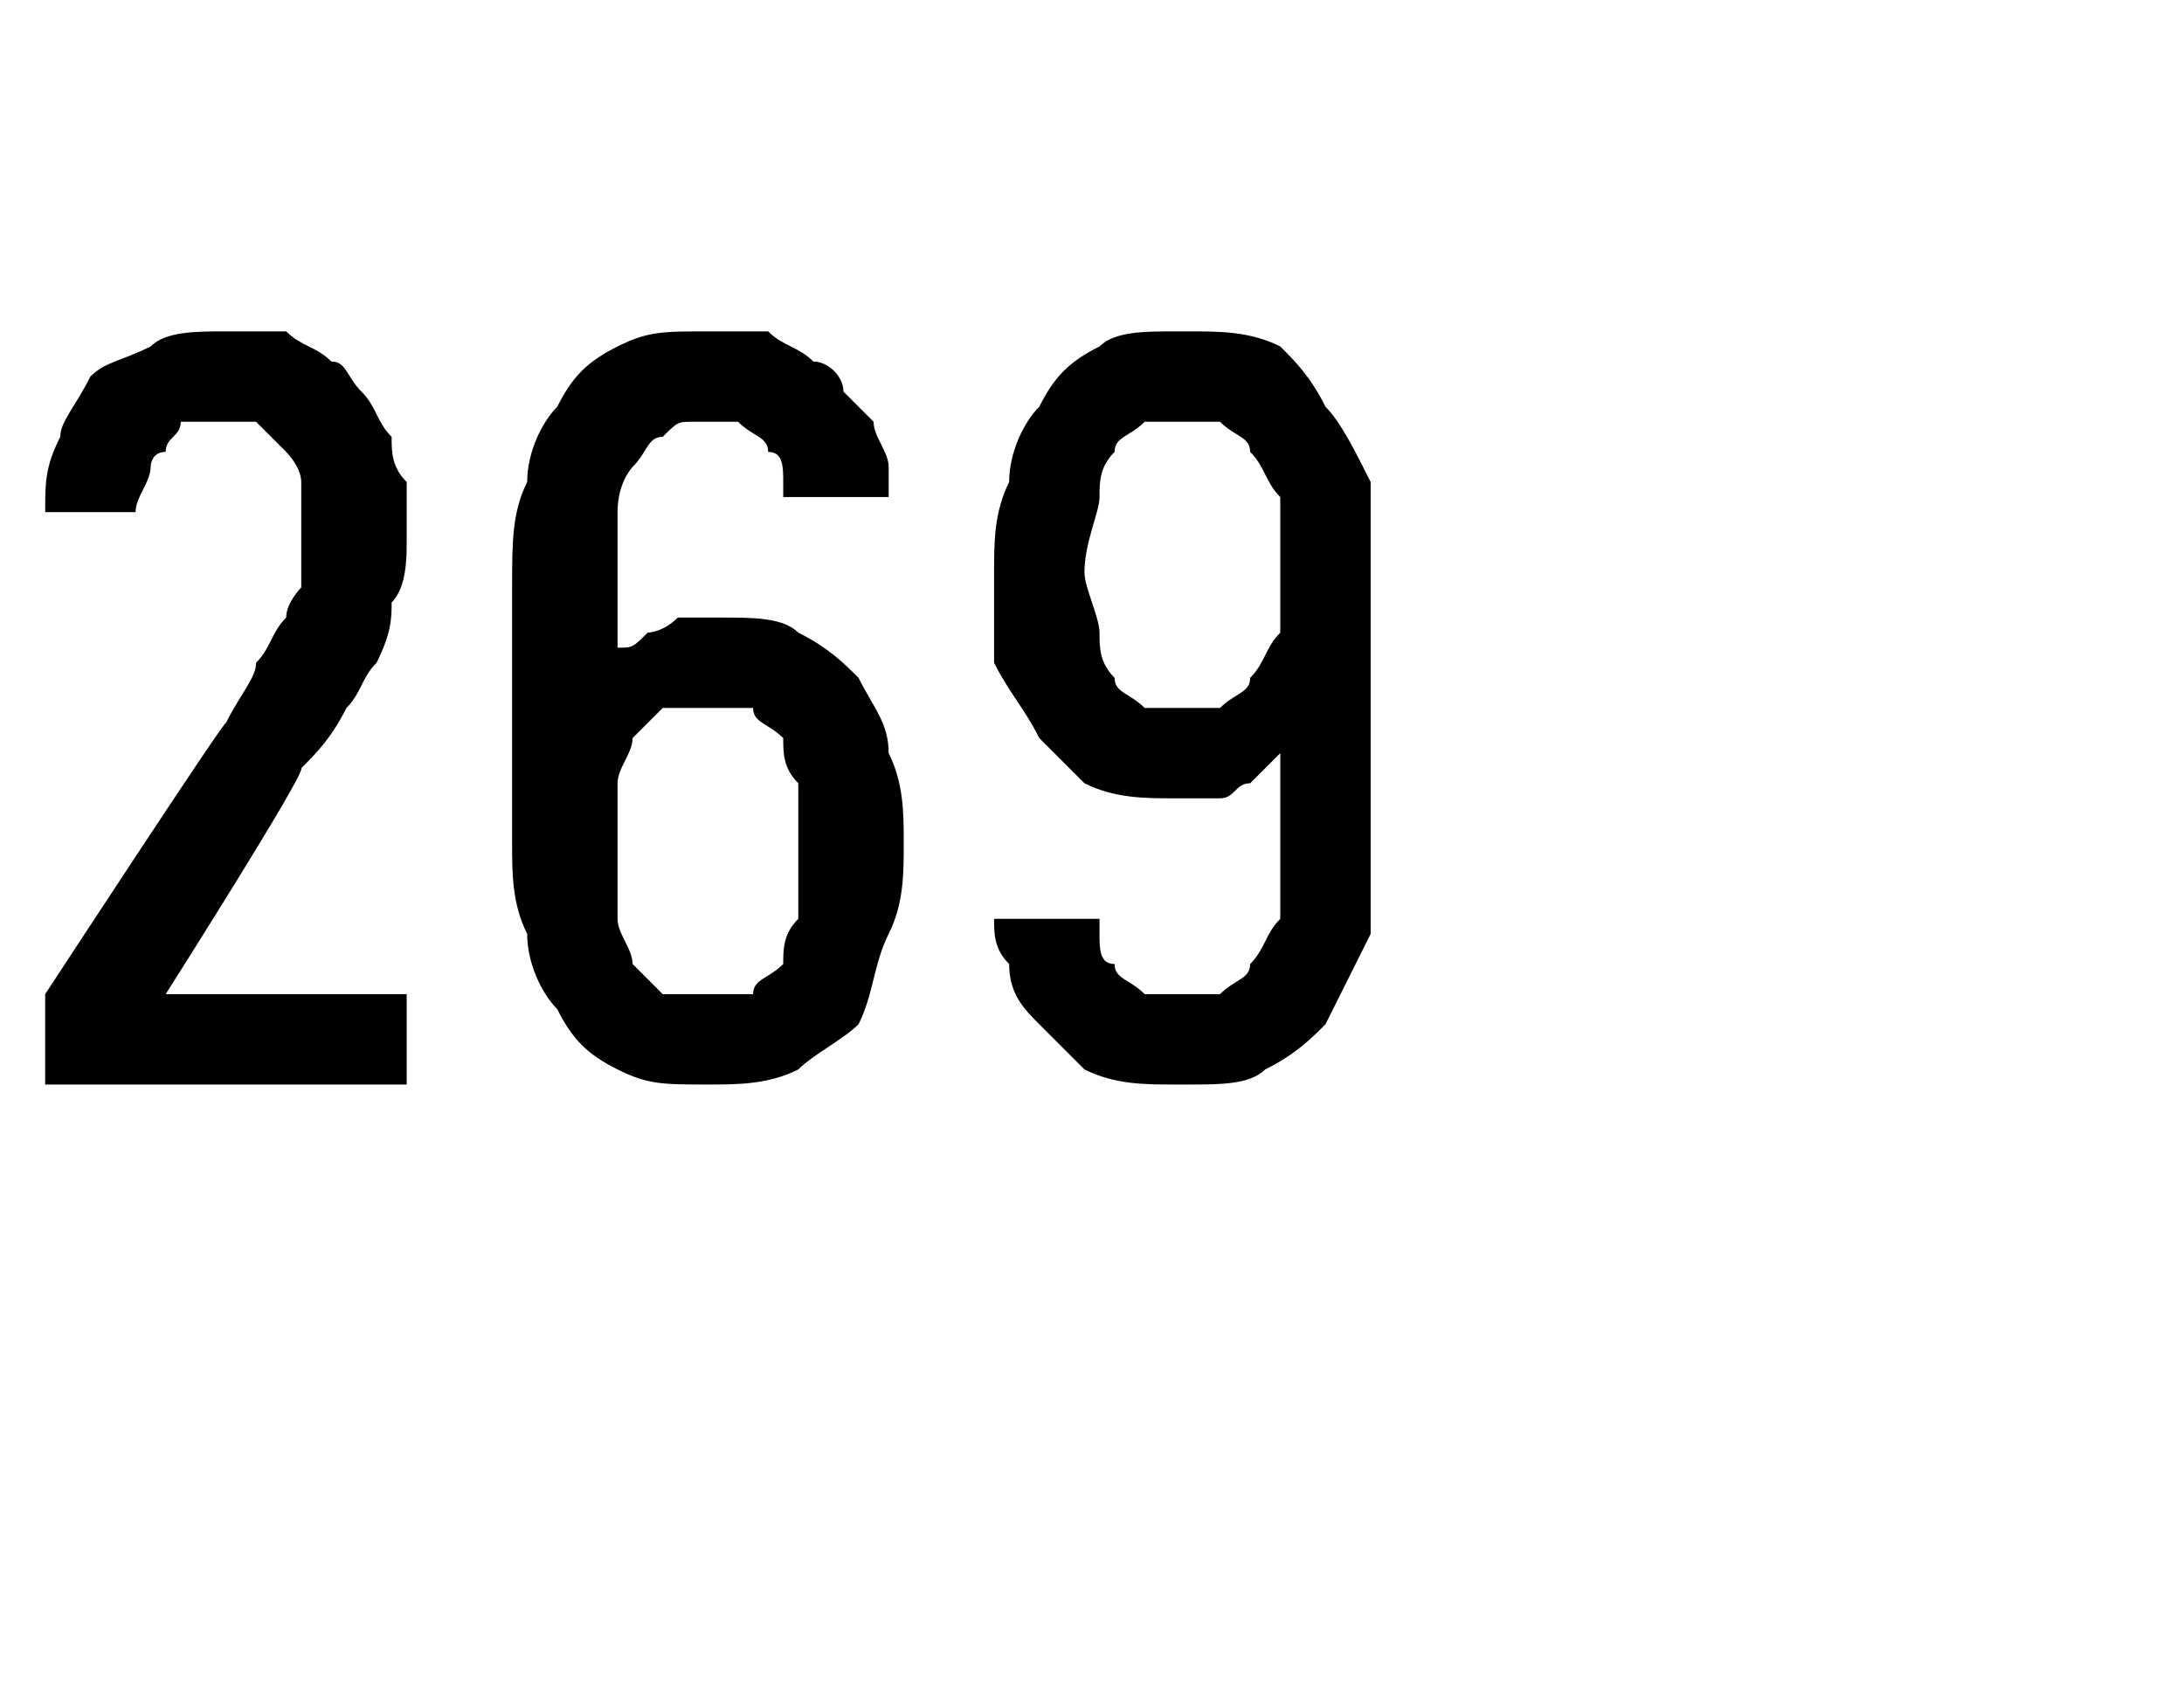 <?xml version="1.0" standalone="no"?>
<!DOCTYPE svg PUBLIC "-//W3C//DTD SVG 1.1//EN" "http://www.w3.org/Graphics/SVG/1.1/DTD/svg11.dtd">
<svg xmlns="http://www.w3.org/2000/svg" version="1.1" width="14.5px" height="11.2px" viewBox="0 -2 14.5 11.2" style="top:-2px">
  <desc>269</desc>
  <defs/>
  <g id="Polygon633076">
    <path d="M 0.3 5.2 L 2.7 5.2 L 2.7 4.6 L 1.1 4.6 C 1.1 4.6 2.04 3.12 2 3.1 C 2.1 3 2.2 2.9 2.3 2.7 C 2.4 2.6 2.4 2.5 2.5 2.4 C 2.6 2.2 2.6 2.1 2.6 2 C 2.7 1.9 2.7 1.7 2.7 1.6 C 2.7 1.4 2.7 1.3 2.7 1.2 C 2.6 1.1 2.6 1 2.6 0.9 C 2.5 0.8 2.5 0.7 2.4 0.6 C 2.3 0.5 2.3 0.4 2.2 0.4 C 2.1 0.3 2 0.3 1.9 0.2 C 1.8 0.2 1.6 0.2 1.5 0.2 C 1.5 0.2 1.5 0.2 1.5 0.2 C 1.3 0.2 1.1 0.2 1 0.3 C 0.8 0.4 0.7 0.4 0.6 0.5 C 0.5 0.7 0.4 0.8 0.4 0.9 C 0.3 1.1 0.3 1.2 0.3 1.4 C 0.3 1.4 0.9 1.4 0.9 1.4 C 0.9 1.3 1 1.2 1 1.1 C 1 1.1 1 1 1.1 1 C 1.1 0.9 1.2 0.9 1.2 0.8 C 1.3 0.8 1.4 0.8 1.5 0.8 C 1.5 0.8 1.5 0.8 1.5 0.8 C 1.6 0.8 1.7 0.8 1.7 0.8 C 1.8 0.9 1.8 0.9 1.9 1 C 1.9 1 2 1.1 2 1.2 C 2 1.3 2 1.4 2 1.6 C 2 1.7 2 1.8 2 1.9 C 2 1.9 1.9 2 1.9 2.1 C 1.8 2.2 1.8 2.3 1.7 2.4 C 1.7 2.5 1.6 2.6 1.5 2.8 C 1.51 2.75 0.3 4.6 0.3 4.6 L 0.3 5.2 Z M 4.7 5.2 C 4.7 5.2 4.7 5.2 4.7 5.2 C 4.9 5.2 5.1 5.2 5.3 5.1 C 5.4 5 5.6 4.9 5.7 4.8 C 5.8 4.6 5.8 4.4 5.9 4.2 C 6 4 6 3.8 6 3.6 C 6 3.4 6 3.2 5.9 3 C 5.9 2.8 5.8 2.7 5.7 2.5 C 5.6 2.4 5.5 2.3 5.3 2.2 C 5.2 2.1 5 2.1 4.8 2.1 C 4.8 2.1 4.8 2.1 4.8 2.1 C 4.6 2.1 4.6 2.1 4.5 2.1 C 4.4 2.2 4.3 2.2 4.3 2.2 C 4.2 2.3 4.2 2.3 4.1 2.3 C 4.1 2.4 4.1 2.4 4.1 2.4 C 4.1 2.4 4.1 1.8 4.1 1.8 C 4.1 1.6 4.1 1.5 4.1 1.4 C 4.1 1.2 4.2 1.1 4.2 1.1 C 4.3 1 4.3 0.9 4.4 0.9 C 4.5 0.8 4.5 0.8 4.6 0.8 C 4.6 0.8 4.7 0.8 4.7 0.8 C 4.8 0.8 4.9 0.8 4.9 0.8 C 5 0.9 5.1 0.9 5.1 1 C 5.2 1 5.2 1.1 5.2 1.2 C 5.2 1.2 5.2 1.3 5.2 1.3 C 5.2 1.3 5.9 1.3 5.9 1.3 C 5.9 1.3 5.9 1.2 5.9 1.1 C 5.9 1 5.8 0.9 5.8 0.8 C 5.7 0.7 5.7 0.7 5.6 0.6 C 5.6 0.5 5.5 0.4 5.4 0.4 C 5.3 0.3 5.2 0.3 5.1 0.2 C 5 0.2 4.9 0.2 4.7 0.2 C 4.7 0.2 4.7 0.2 4.7 0.2 C 4.4 0.2 4.3 0.2 4.1 0.3 C 3.9 0.4 3.8 0.5 3.7 0.7 C 3.6 0.8 3.5 1 3.5 1.2 C 3.4 1.4 3.4 1.6 3.4 1.9 C 3.4 1.9 3.4 3.6 3.4 3.6 C 3.4 3.8 3.4 4 3.5 4.2 C 3.5 4.4 3.6 4.6 3.7 4.7 C 3.8 4.9 3.9 5 4.1 5.1 C 4.3 5.2 4.4 5.2 4.7 5.2 Z M 4.7 4.6 C 4.7 4.6 4.7 4.6 4.7 4.6 C 4.6 4.6 4.5 4.6 4.4 4.6 C 4.3 4.5 4.3 4.5 4.2 4.4 C 4.2 4.3 4.1 4.2 4.1 4.1 C 4.1 4 4.1 3.8 4.1 3.6 C 4.1 3.5 4.1 3.3 4.1 3.2 C 4.1 3.1 4.2 3 4.2 2.9 C 4.3 2.8 4.3 2.8 4.4 2.7 C 4.5 2.7 4.6 2.7 4.7 2.7 C 4.7 2.7 4.7 2.7 4.7 2.7 C 4.8 2.7 4.9 2.7 5 2.7 C 5 2.8 5.1 2.8 5.2 2.9 C 5.2 3 5.2 3.1 5.3 3.2 C 5.3 3.3 5.3 3.5 5.3 3.7 C 5.3 3.8 5.3 4 5.3 4.1 C 5.2 4.2 5.2 4.3 5.2 4.4 C 5.1 4.5 5 4.5 5 4.6 C 4.9 4.6 4.8 4.6 4.7 4.6 Z M 7.8 5.2 C 7.8 5.2 7.9 5.2 7.9 5.2 C 8.1 5.2 8.3 5.2 8.4 5.1 C 8.6 5 8.7 4.9 8.8 4.8 C 8.9 4.6 9 4.4 9.1 4.2 C 9.1 4 9.1 3.8 9.1 3.6 C 9.1 3.6 9.1 1.8 9.1 1.8 C 9.1 1.6 9.1 1.4 9.1 1.2 C 9 1 8.9 0.8 8.8 0.7 C 8.7 0.5 8.6 0.4 8.5 0.3 C 8.3 0.2 8.1 0.2 7.9 0.2 C 7.9 0.2 7.8 0.2 7.8 0.2 C 7.6 0.2 7.4 0.2 7.3 0.3 C 7.1 0.4 7 0.5 6.9 0.7 C 6.8 0.8 6.7 1 6.7 1.2 C 6.6 1.4 6.6 1.6 6.6 1.8 C 6.6 2 6.6 2.2 6.6 2.4 C 6.7 2.6 6.8 2.7 6.9 2.9 C 7 3 7.1 3.1 7.2 3.2 C 7.4 3.3 7.6 3.3 7.8 3.3 C 7.8 3.3 7.8 3.3 7.8 3.3 C 7.9 3.3 8 3.3 8.1 3.3 C 8.2 3.3 8.2 3.2 8.3 3.2 C 8.3 3.2 8.4 3.1 8.4 3.1 C 8.5 3 8.5 3 8.5 3 C 8.5 3 8.5 3.7 8.5 3.7 C 8.5 3.8 8.5 4 8.5 4.1 C 8.4 4.2 8.4 4.3 8.3 4.4 C 8.3 4.5 8.2 4.5 8.1 4.6 C 8.1 4.6 8 4.6 7.9 4.6 C 7.9 4.6 7.8 4.6 7.8 4.6 C 7.7 4.6 7.6 4.6 7.6 4.6 C 7.5 4.5 7.4 4.5 7.4 4.4 C 7.3 4.4 7.3 4.3 7.3 4.2 C 7.3 4.2 7.3 4.1 7.3 4.1 C 7.3 4.1 6.6 4.1 6.6 4.1 C 6.6 4.2 6.6 4.3 6.7 4.4 C 6.7 4.6 6.8 4.7 6.9 4.8 C 7 4.9 7.1 5 7.2 5.1 C 7.4 5.2 7.6 5.2 7.8 5.2 Z M 7.9 2.7 C 7.9 2.7 7.8 2.7 7.8 2.7 C 7.7 2.7 7.7 2.7 7.6 2.7 C 7.5 2.6 7.4 2.6 7.4 2.5 C 7.3 2.4 7.3 2.3 7.3 2.2 C 7.3 2.1 7.2 1.9 7.2 1.8 C 7.2 1.6 7.3 1.4 7.3 1.3 C 7.3 1.2 7.3 1.1 7.4 1 C 7.4 0.9 7.5 0.9 7.6 0.8 C 7.7 0.8 7.7 0.8 7.8 0.8 C 7.8 0.8 7.9 0.8 7.9 0.8 C 8 0.8 8.1 0.8 8.1 0.8 C 8.2 0.9 8.3 0.9 8.3 1 C 8.4 1.1 8.4 1.2 8.5 1.3 C 8.5 1.4 8.5 1.6 8.5 1.8 C 8.5 1.9 8.5 2.1 8.5 2.2 C 8.4 2.3 8.4 2.4 8.3 2.5 C 8.3 2.6 8.2 2.6 8.1 2.7 C 8.1 2.7 8 2.7 7.9 2.7 Z " stroke="none" fill="#000"/>
  </g>
</svg>